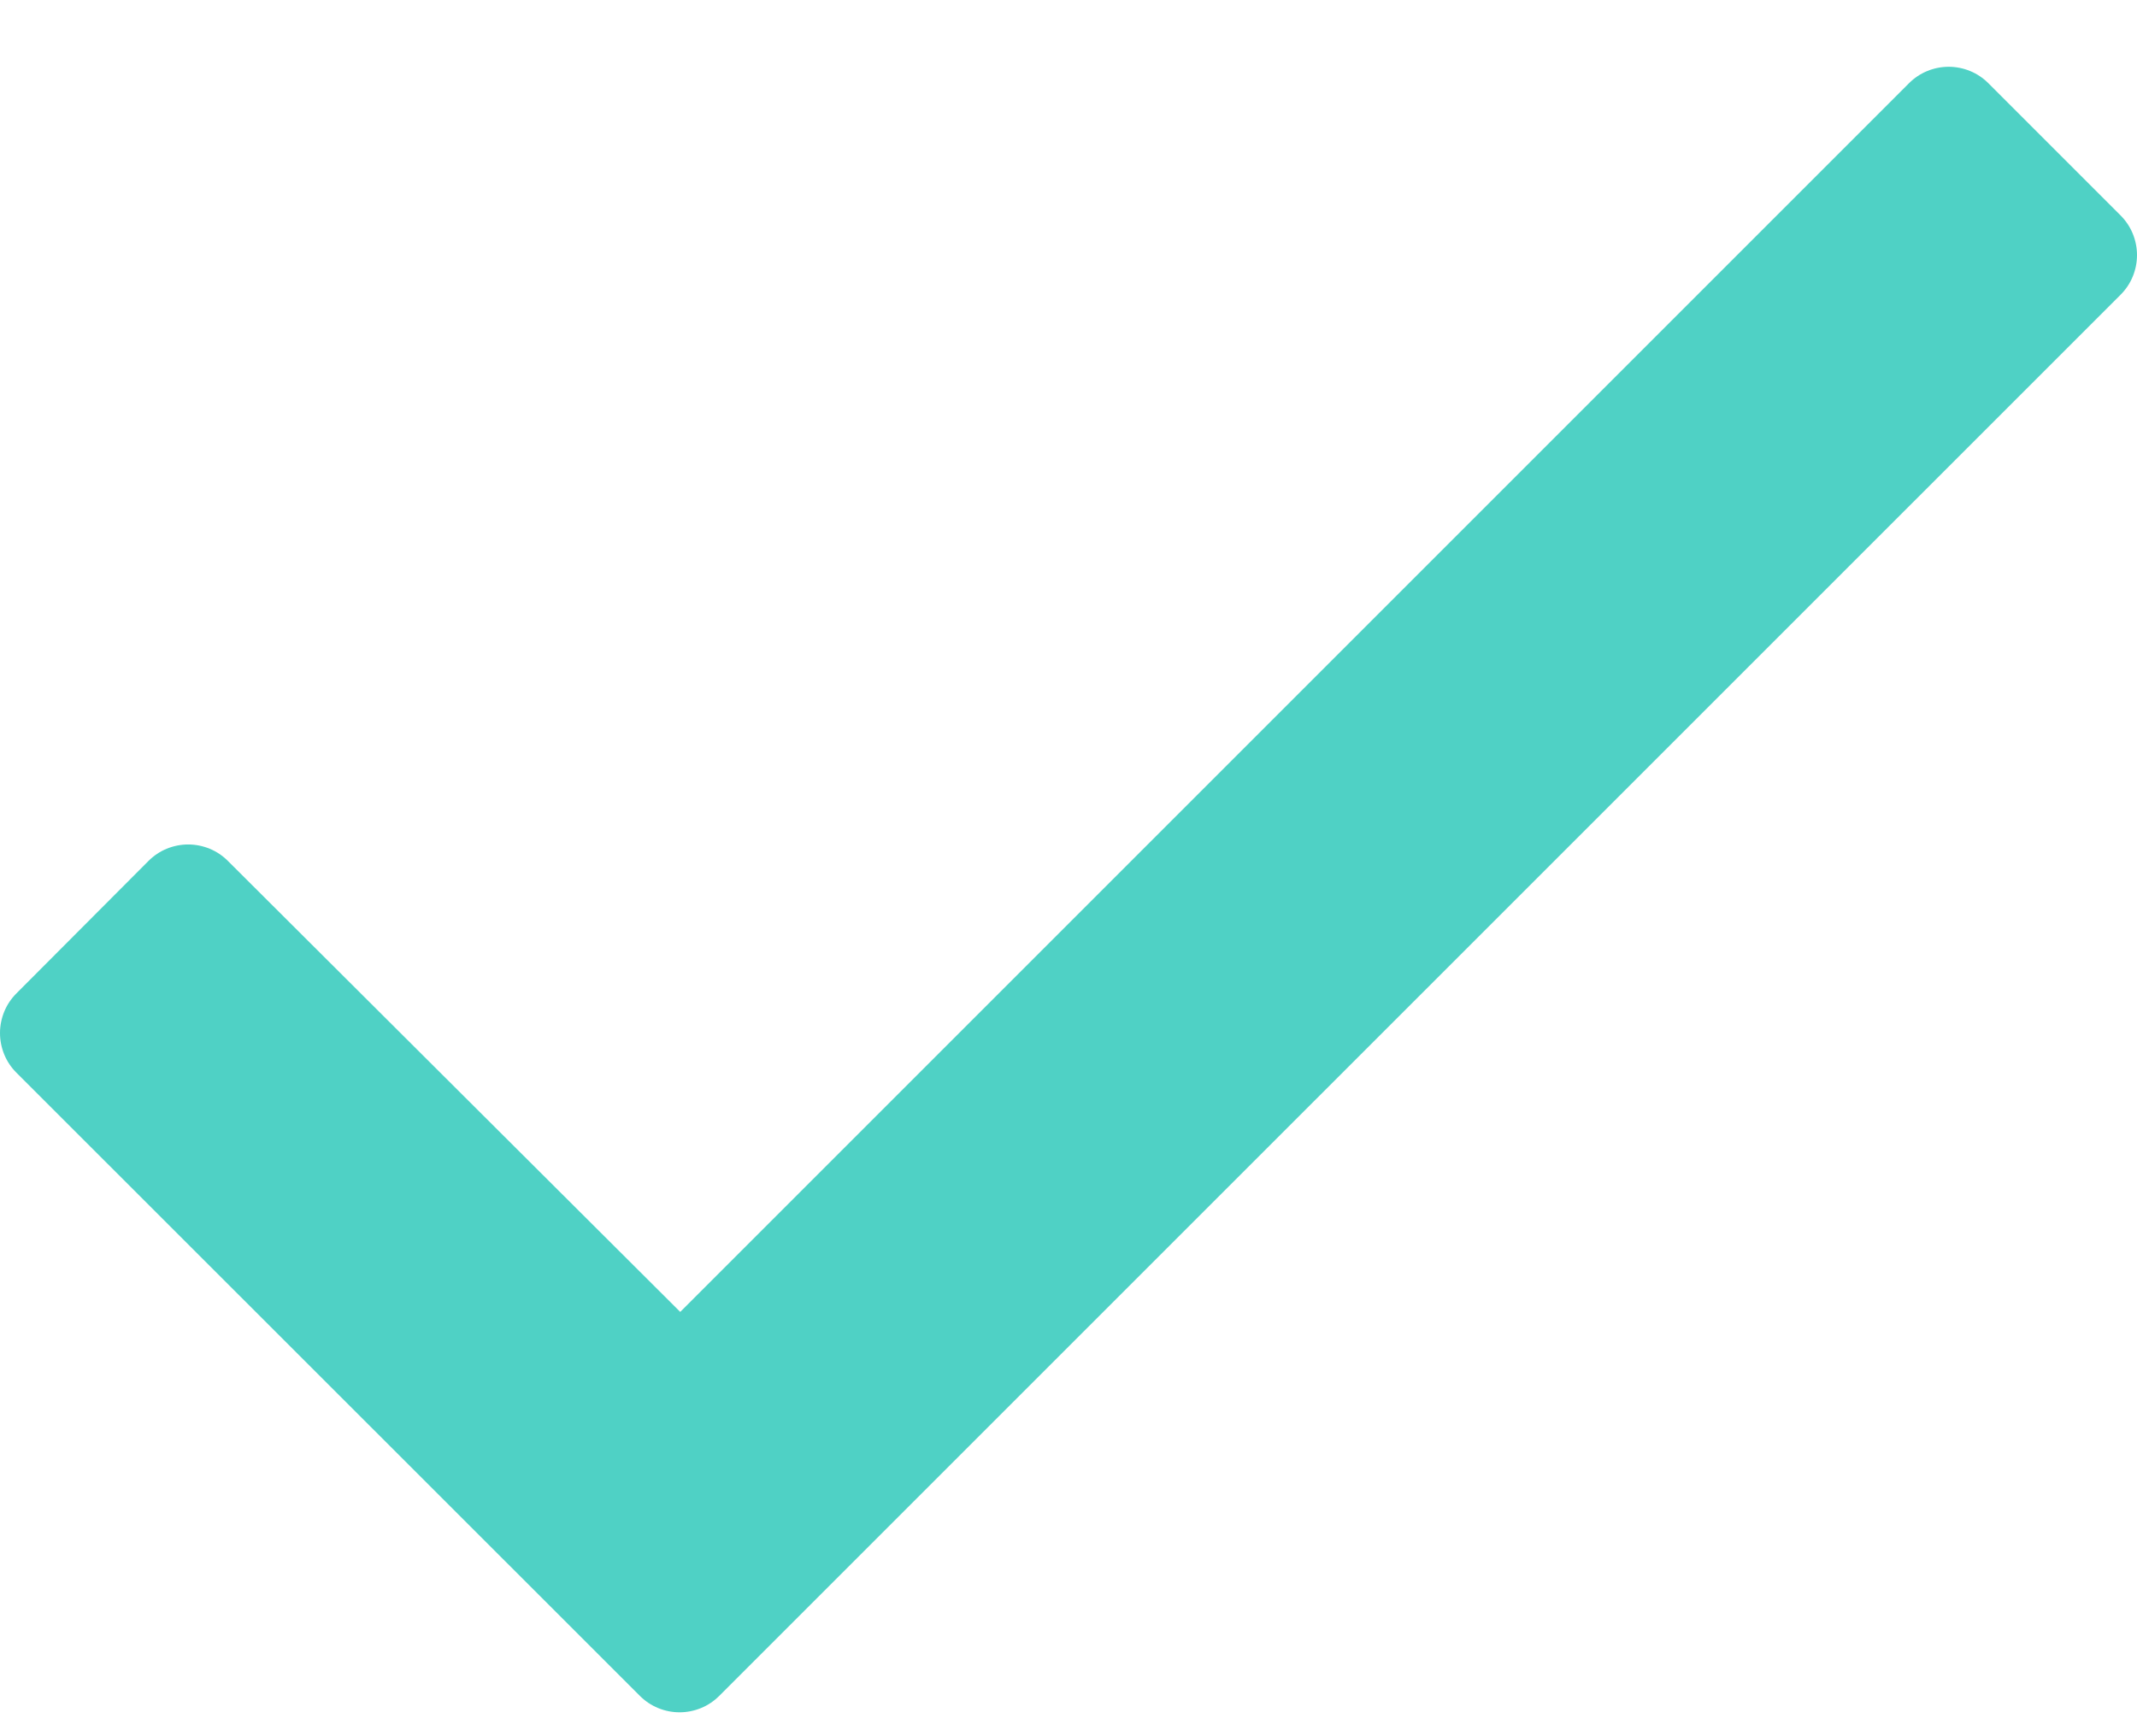 <svg width="16" height="13" viewBox="0 0 16 13" fill="none" xmlns="http://www.w3.org/2000/svg">
<path d="M14.293 0.623L5.093 9.823L1.706 6.446C1.667 6.407 1.621 6.376 1.57 6.355C1.519 6.334 1.464 6.323 1.409 6.323C1.354 6.323 1.299 6.334 1.248 6.355C1.197 6.376 1.151 6.407 1.112 6.446L0.123 7.438C0.084 7.477 0.053 7.523 0.032 7.574C0.011 7.625 0 7.68 0 7.735C0 7.79 0.011 7.845 0.032 7.896C0.053 7.947 0.084 7.993 0.123 8.032L4.791 12.698C4.83 12.737 4.876 12.768 4.927 12.789C4.978 12.81 5.033 12.821 5.088 12.821C5.143 12.821 5.198 12.81 5.249 12.789C5.3 12.768 5.346 12.737 5.385 12.698L15.877 2.207C15.916 2.168 15.947 2.122 15.968 2.071C15.989 2.02 16 1.965 16 1.91C16 1.855 15.989 1.8 15.968 1.749C15.947 1.698 15.916 1.652 15.877 1.613L14.887 0.623C14.848 0.584 14.802 0.553 14.751 0.532C14.7 0.511 14.645 0.5 14.59 0.5C14.535 0.5 14.48 0.511 14.429 0.532C14.378 0.553 14.332 0.584 14.293 0.623Z" fill="#4FD1C5"/>
</svg>
